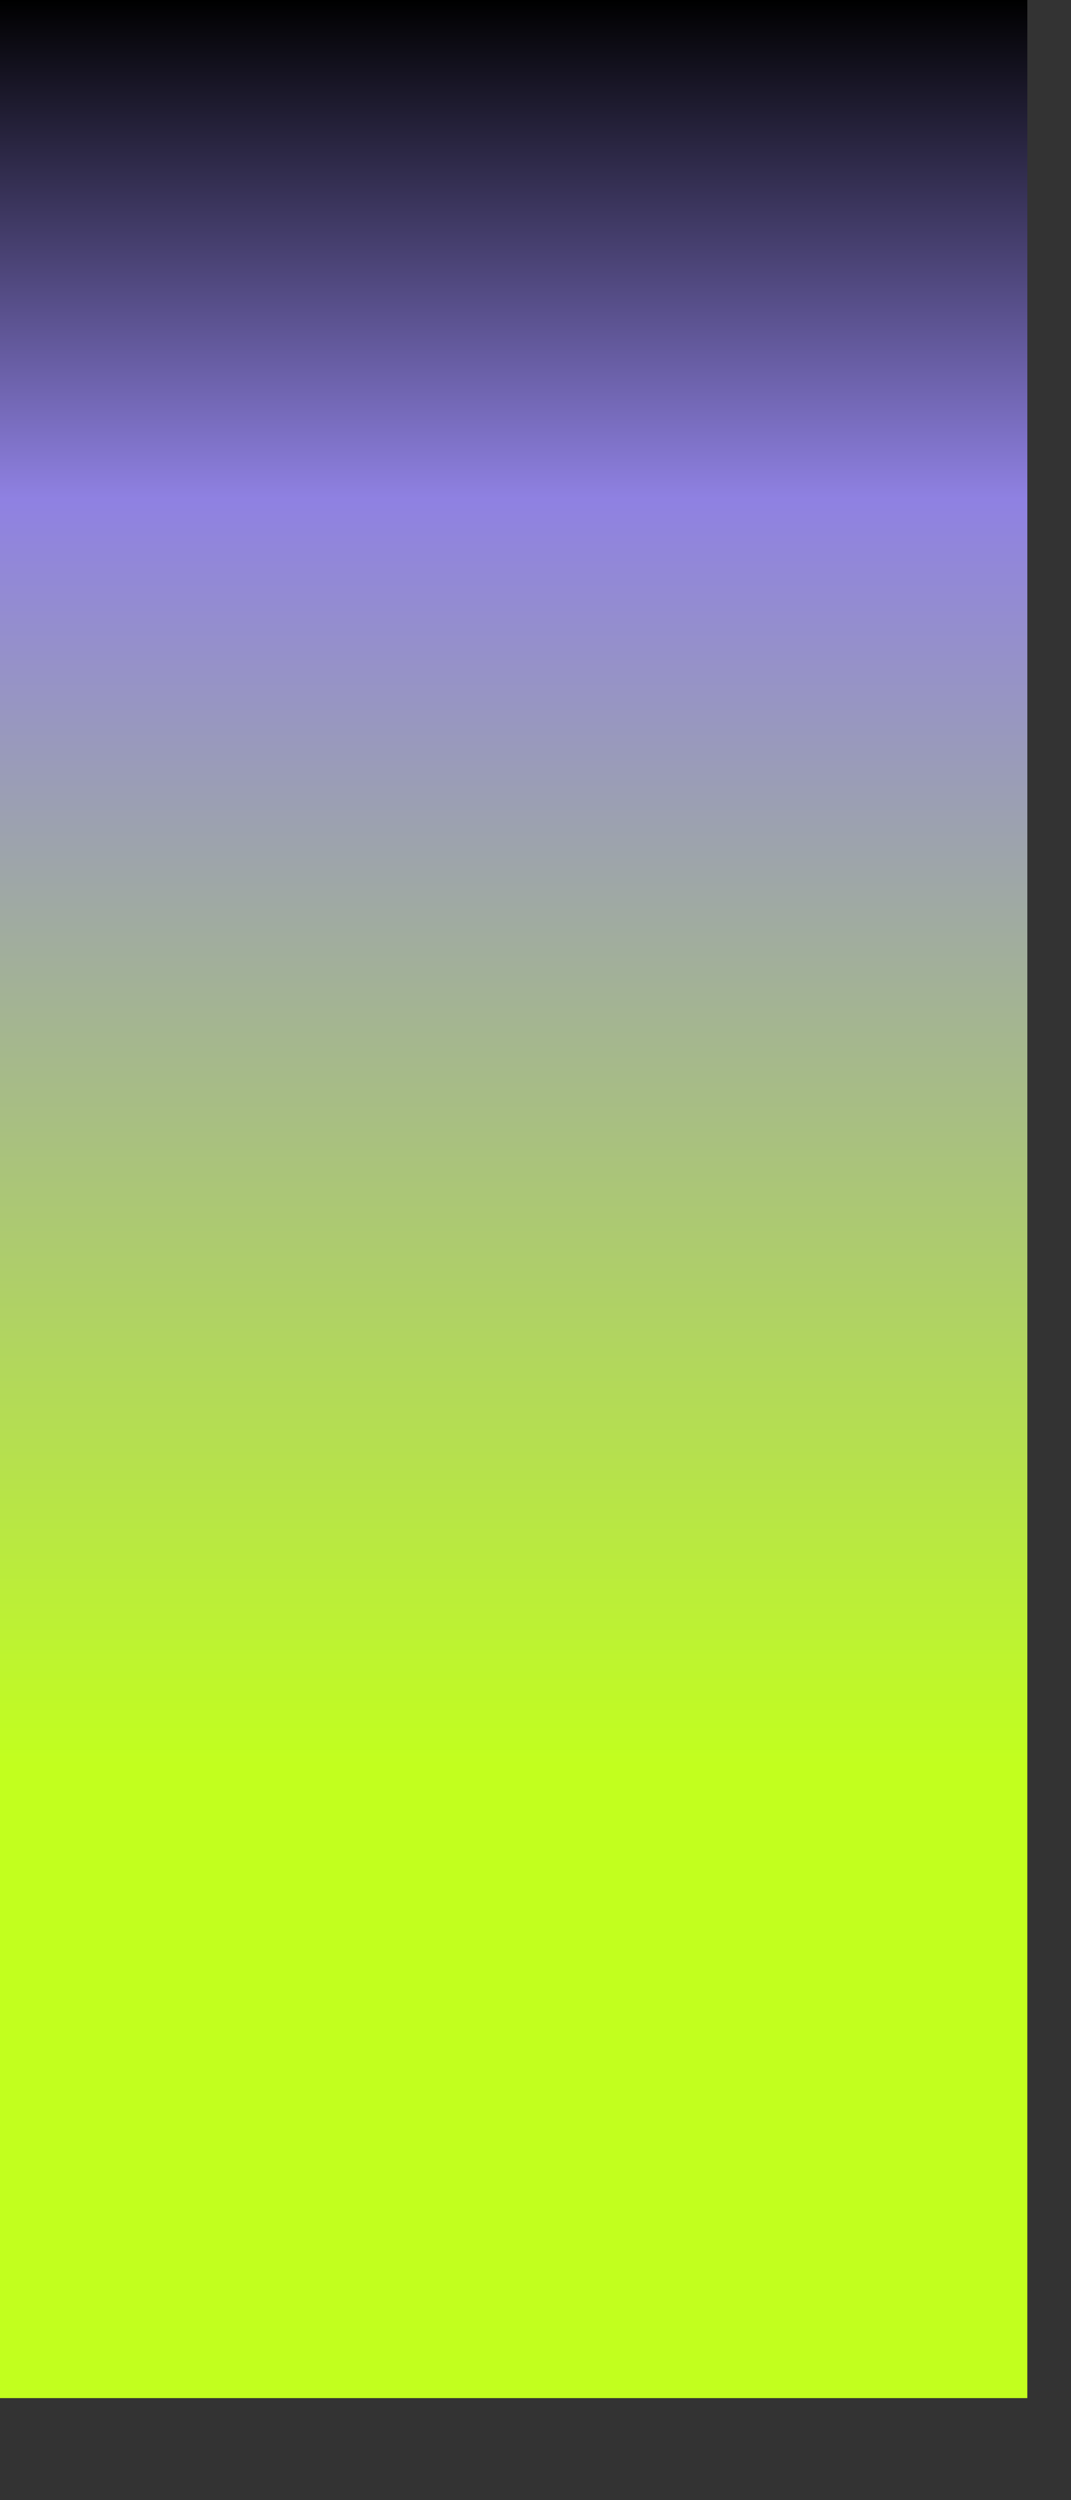 <?xml version="1.0" encoding="utf-8"?>
<svg xmlns="http://www.w3.org/2000/svg" fill="none" height="100%" overflow="visible" preserveAspectRatio="none" style="display: block;" viewBox="0 0 9 21" width="100%">
<rect x="0" y="0" width="9" height="21" fill="#333333" stroke="none"/>
<g clip-path="url(#clip0_0_1197)" id="Frame">
<path d="M-0 0V20.144H8.633V0H-0Z" fill="url(#paint0_linear_0_1197)" id="Vector"/>
</g>
<defs>
<linearGradient gradientUnits="userSpaceOnUse" id="paint0_linear_0_1197" x1="4.315" x2="4.315" y1="20.147" y2="0">
<stop offset="0.264" stop-color="#C2FF1E"/>
<stop offset="0.792" stop-color="#8F81E2"/>
<stop offset="1"/>
</linearGradient>
<clipPath id="clip0_0_1197">
<rect fill="white" height="20.143" width="8.633"/>
</clipPath>
</defs>
</svg>